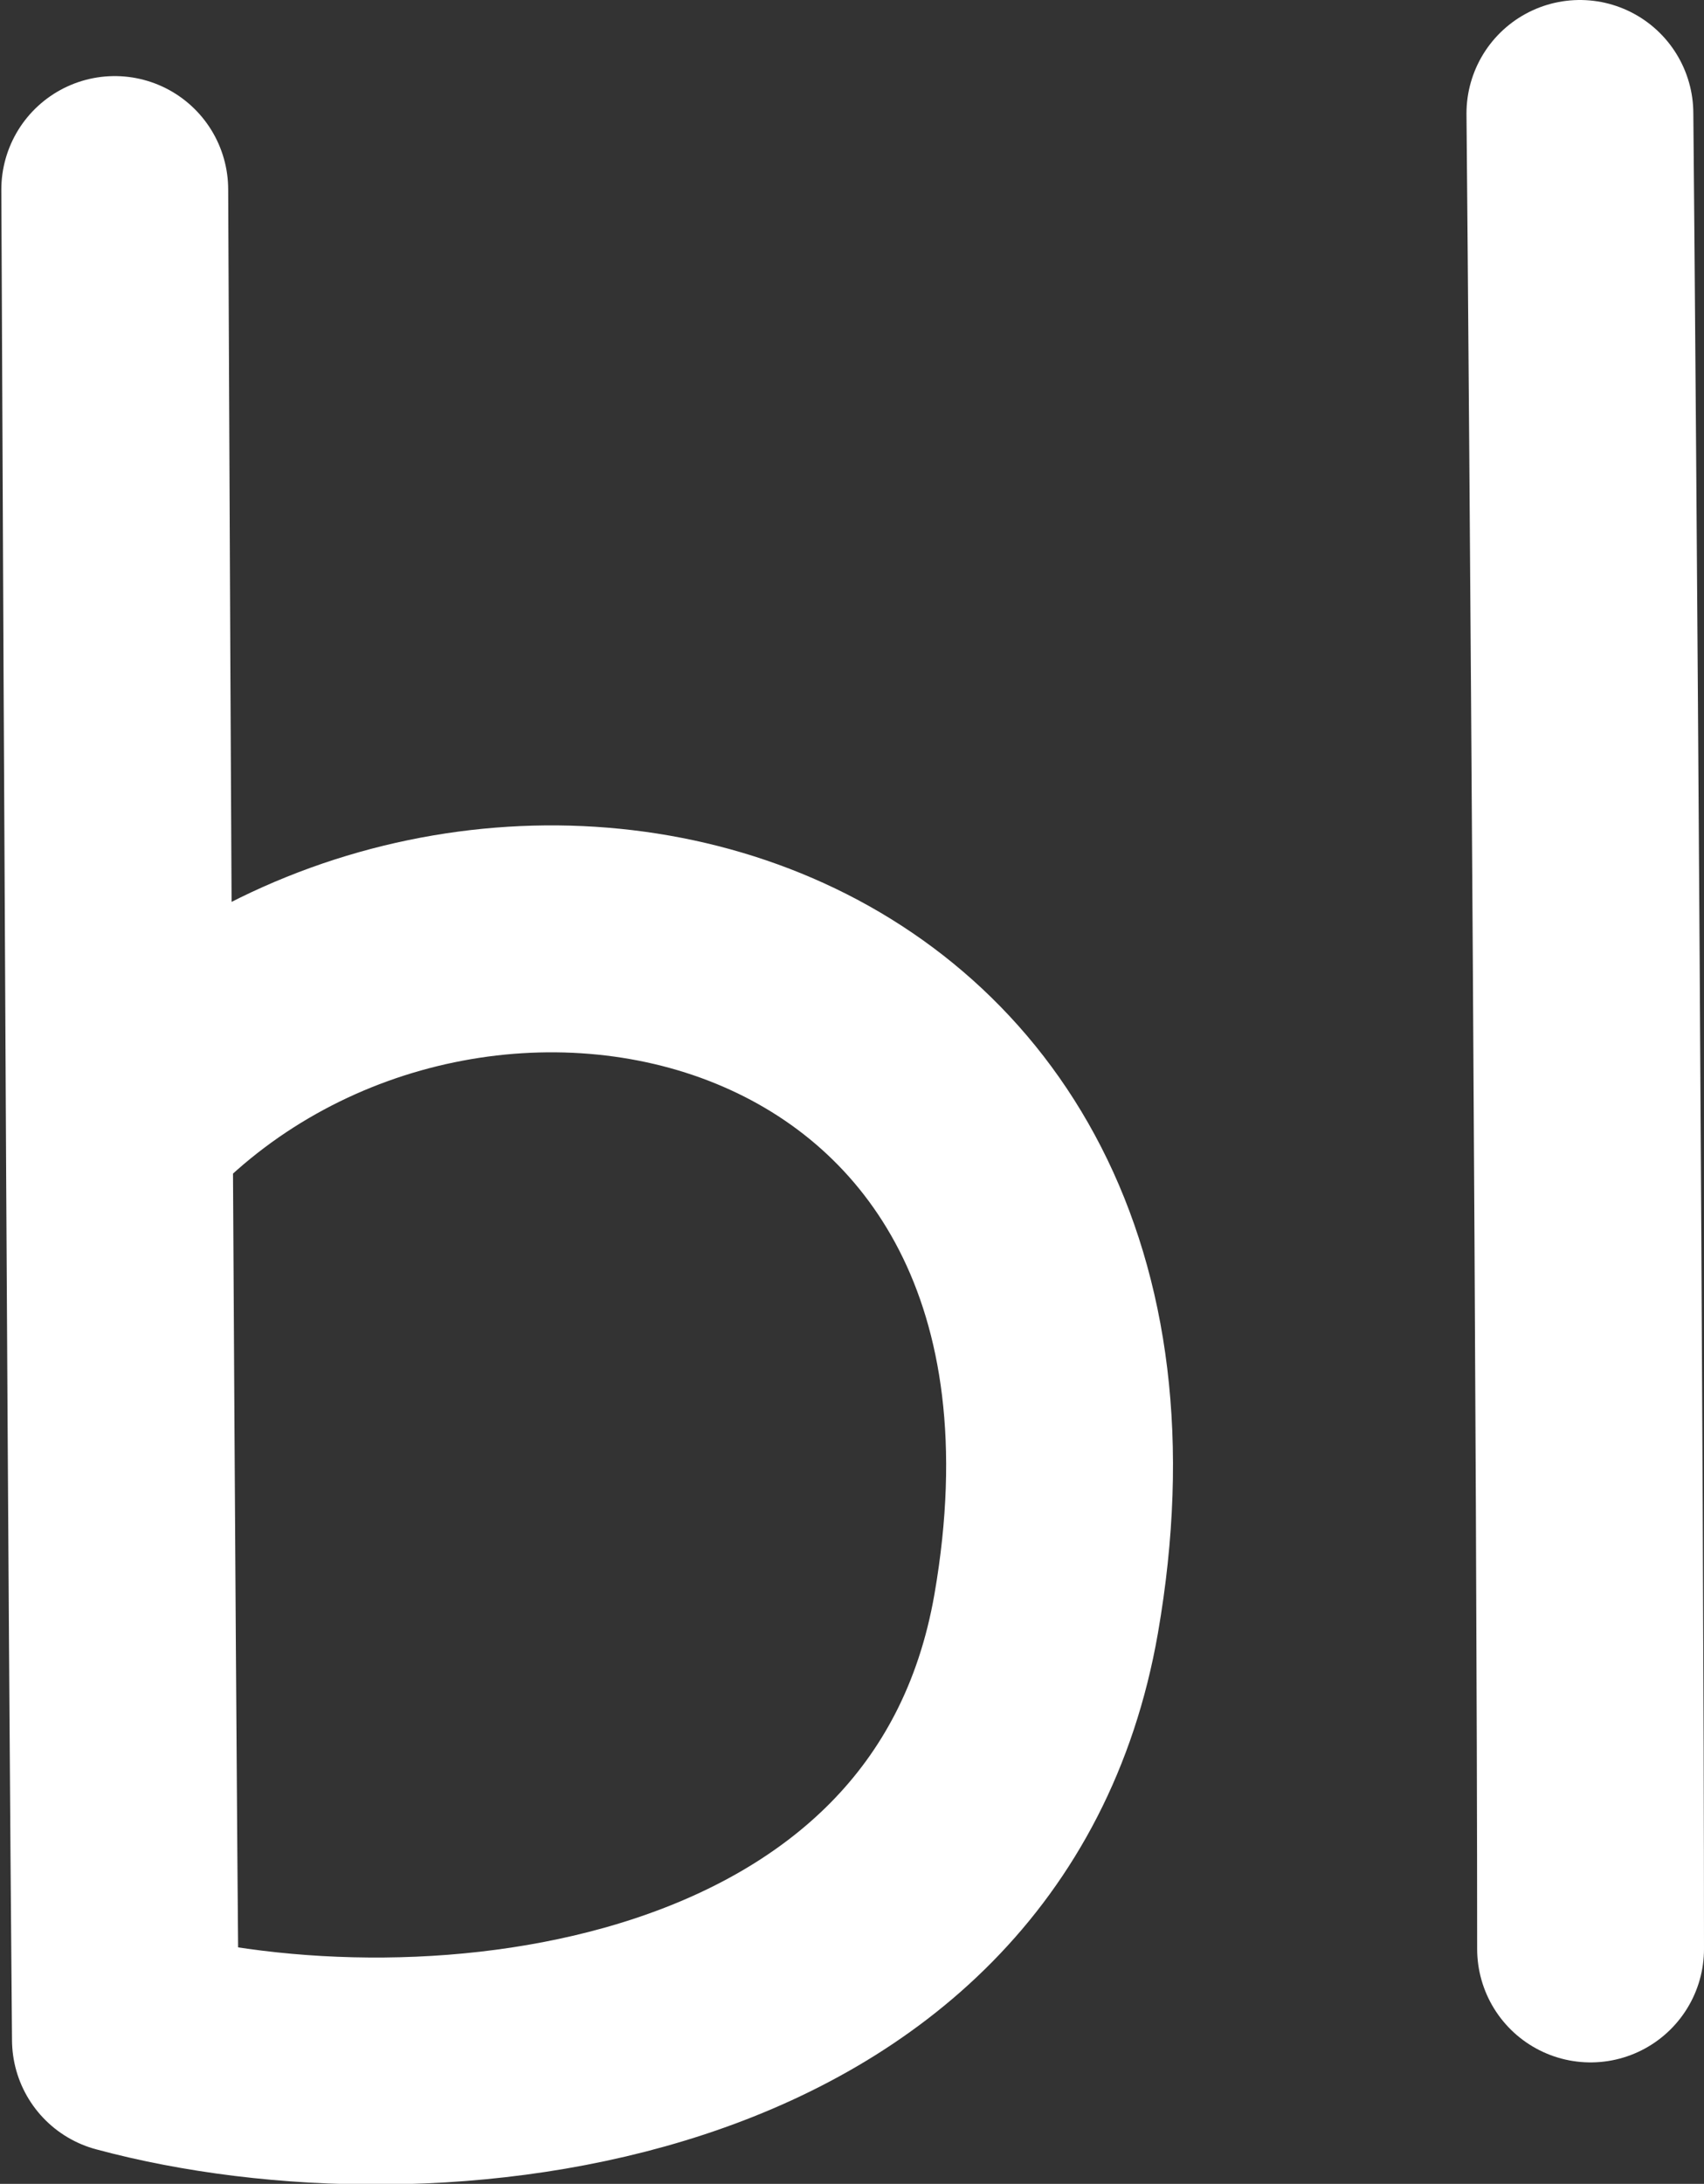 <?xml version="1.0" encoding="UTF-8"?> <svg xmlns="http://www.w3.org/2000/svg" id="_Слой_2" data-name="Слой 2" viewBox="0 0 12.77 16.36"><rect x="0" y="0" width="12.77" height="16.36" fill="#333333" stroke="none"/><defs><style> .cls-1 { fill: none; stroke: #fff; stroke-linecap: round; stroke-linejoin: round; stroke-width: 1.7px; } </style></defs><g id="_Слой_1-2" data-name="Слой 1"><g><path class="cls-1" d="m11.92,14.6c0-3.5-.06-11.67-.08-13.75"></path><path class="cls-1" d="m.97,8.36c2.52-2.6,7.76-1.39,6.87,3.73-.59,3.38-4.64,3.8-6.9,3.19-.03-3.39-.06-9.23-.08-13.86"></path></g></g></svg> 